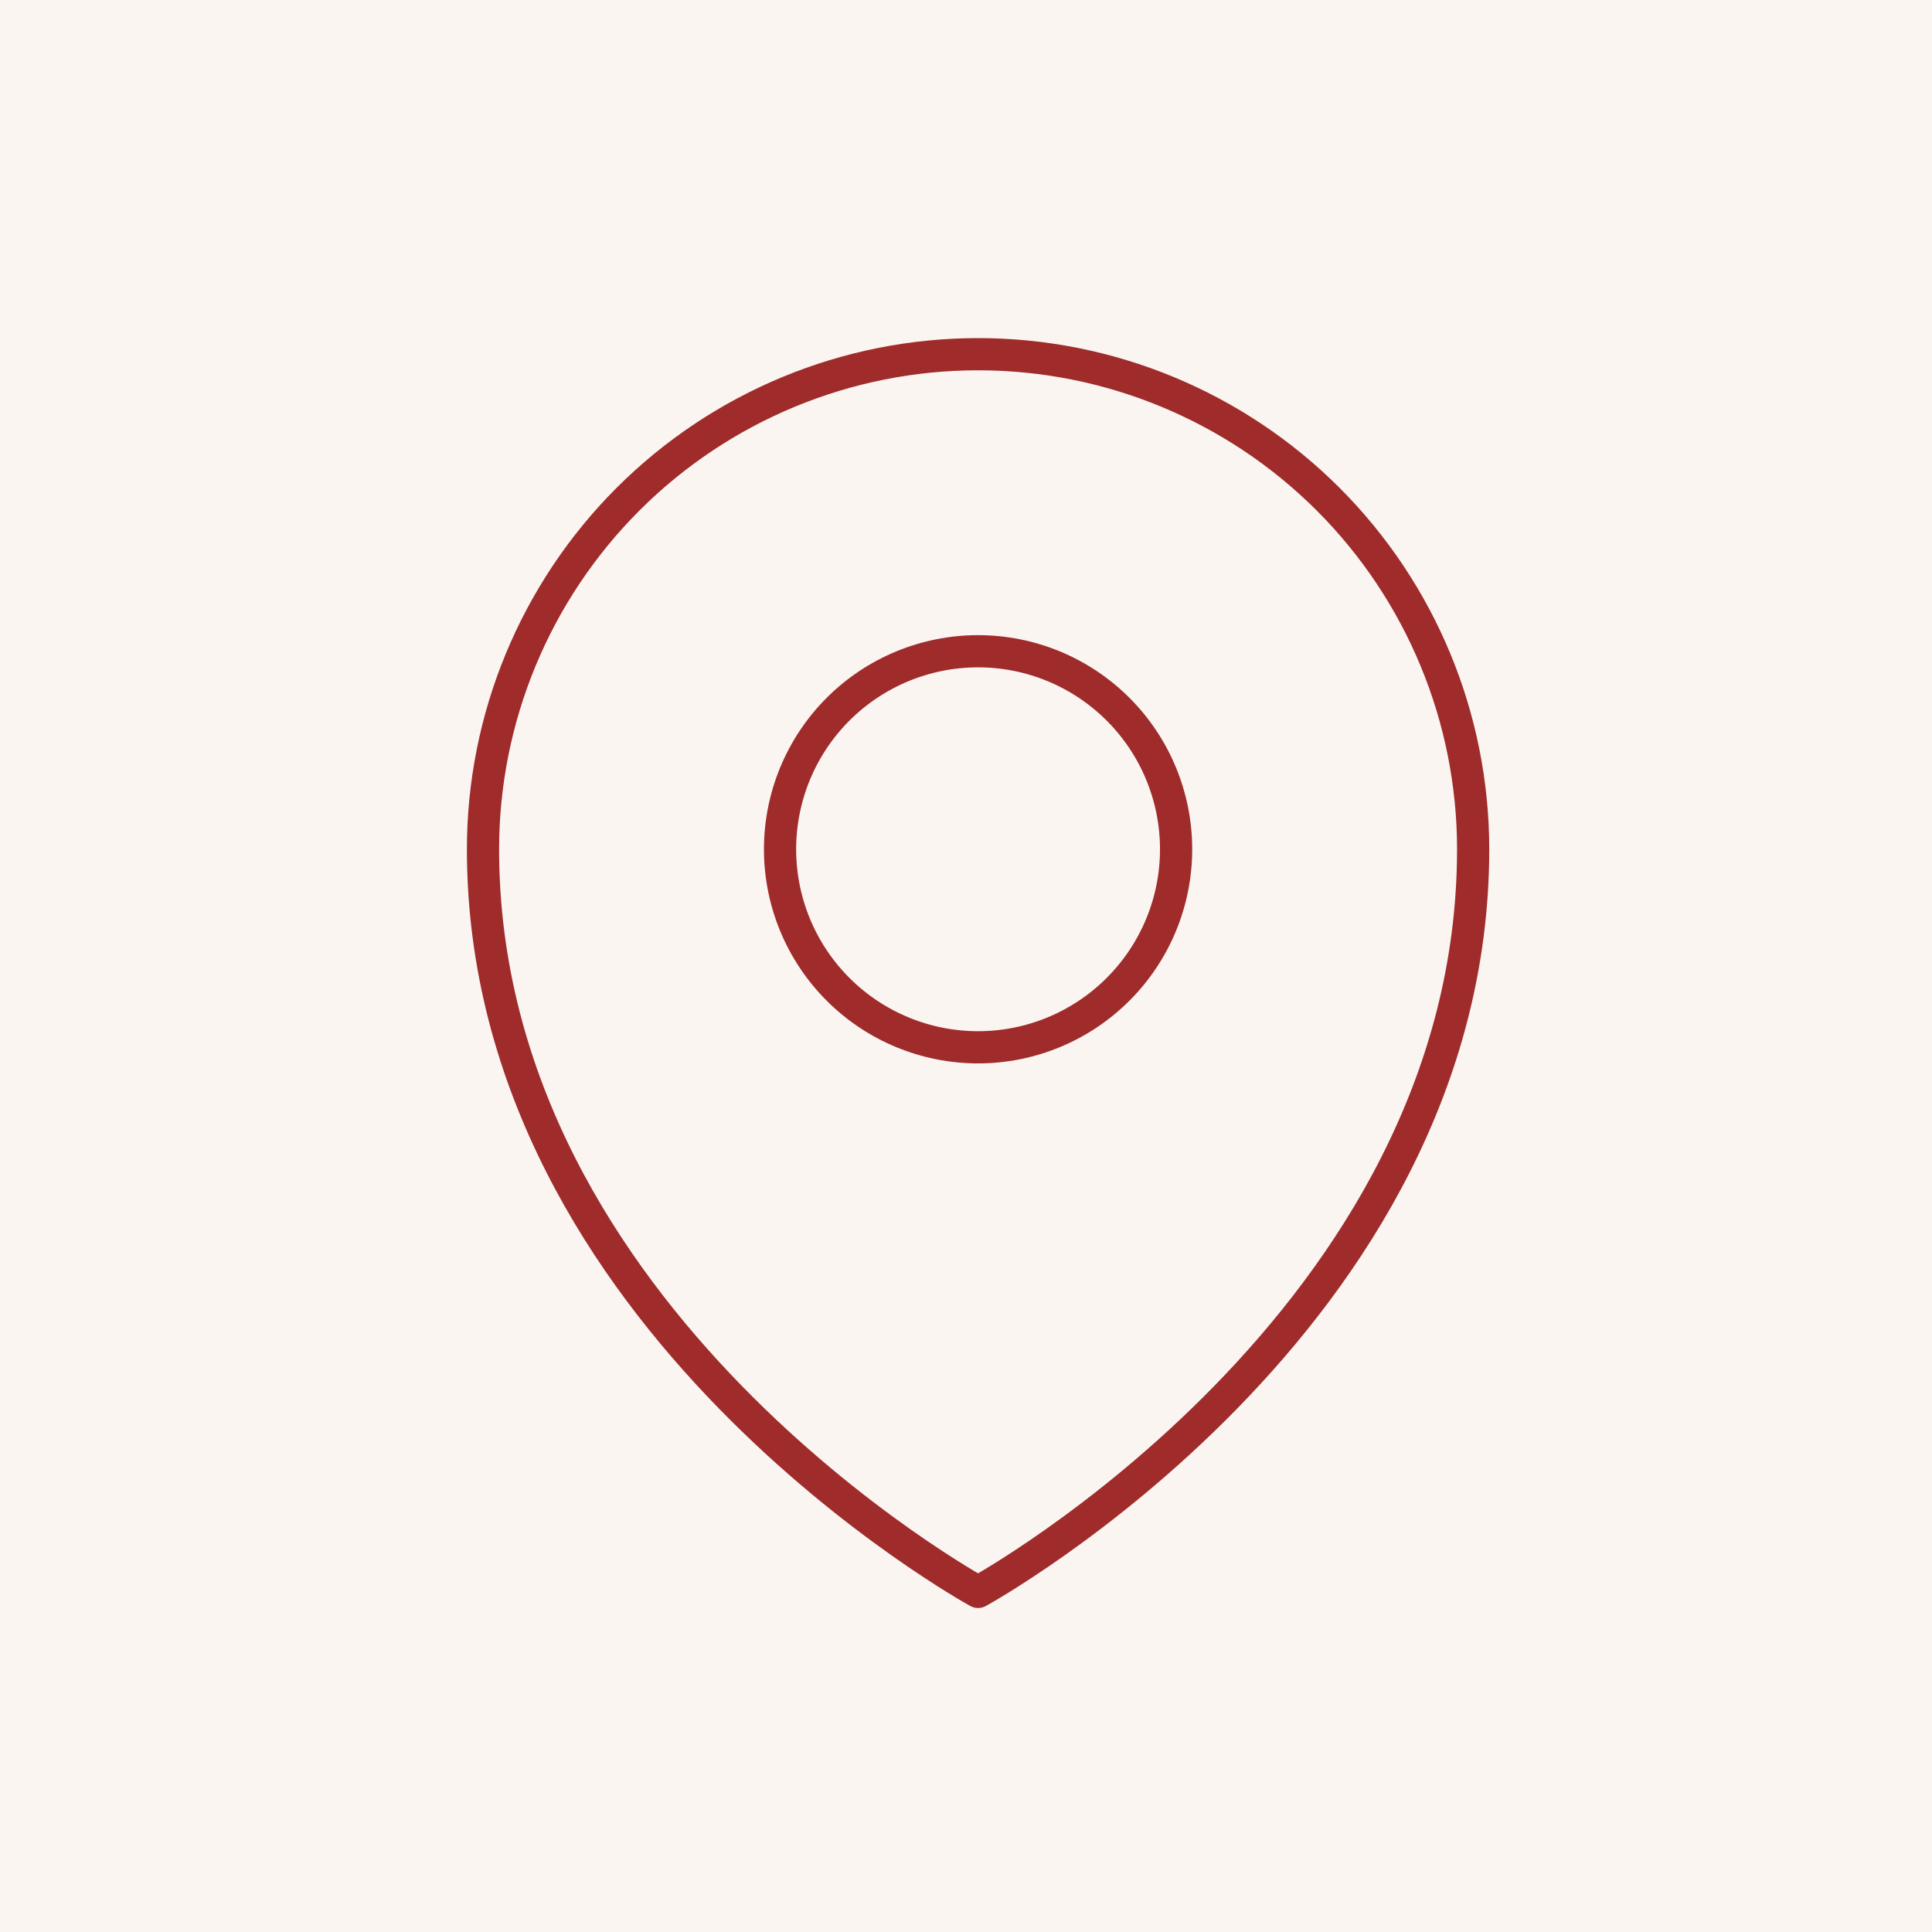 <svg width="60" height="60" viewBox="0 0 60 60" fill="none" xmlns="http://www.w3.org/2000/svg">
<rect width="60" height="60" fill="#FAF5F1"/>
<path d="M36.525 26.375C36.525 28.006 35.877 29.57 34.723 30.723C33.57 31.877 32.006 32.525 30.375 32.525C28.744 32.525 27.179 31.877 26.026 30.723C24.873 29.57 24.225 28.006 24.225 26.375C24.225 24.744 24.873 23.179 26.026 22.026C27.179 20.873 28.744 20.225 30.375 20.225C32.006 20.225 33.57 20.873 34.723 22.026C35.877 23.179 36.525 24.744 36.525 26.375Z" stroke="#9F2B2B" stroke-linecap="round" stroke-linejoin="round"/>
<path d="M45.75 26.375C45.75 41.016 30.375 49.438 30.375 49.438C30.375 49.438 15 41.016 15 26.375C15 22.297 16.62 18.387 19.503 15.503C22.387 12.62 26.297 11 30.375 11C34.453 11 38.363 12.62 41.247 15.503C44.13 18.387 45.75 22.297 45.75 26.375Z" stroke="#9F2B2B" stroke-linecap="round" stroke-linejoin="round"/>
</svg>
